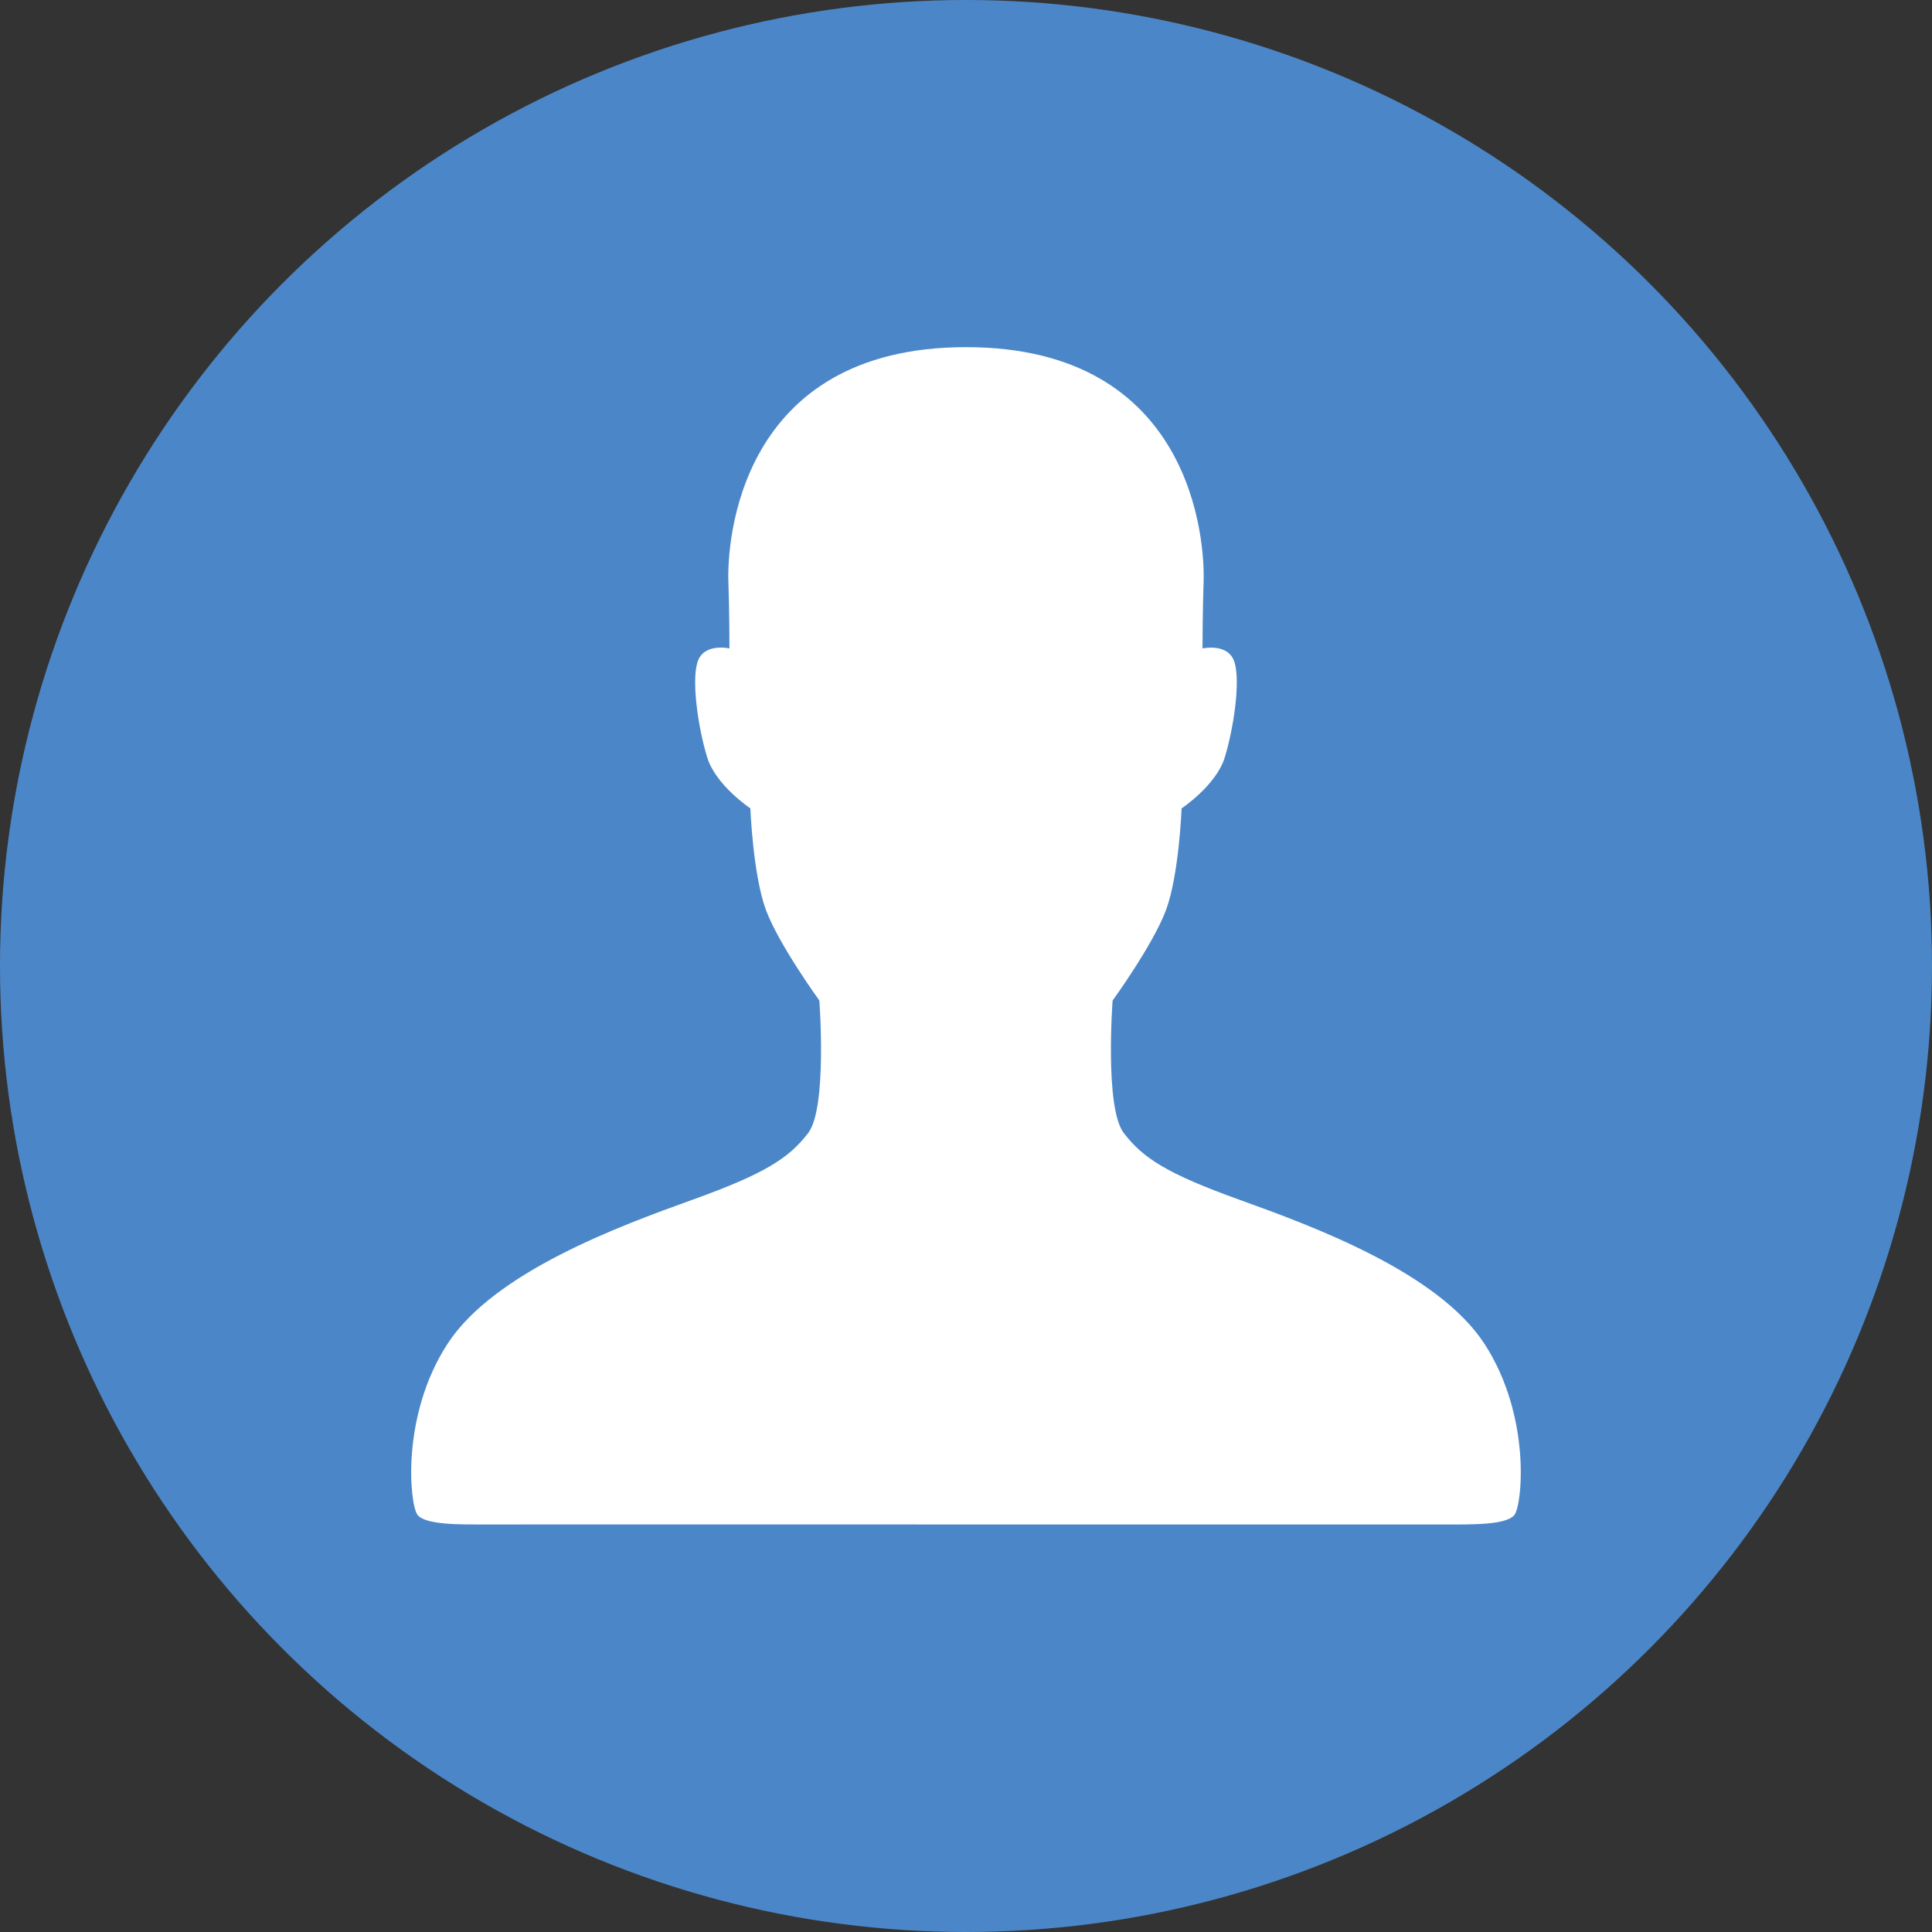 <?xml version="1.0" ?><!DOCTYPE svg  PUBLIC '-//W3C//DTD SVG 1.1//EN'  'http://www.w3.org/Graphics/SVG/1.1/DTD/svg11.dtd'><svg enable-background="new 0 0 128 128" height="128px" id="Layer_1" version="1.1" viewBox="0 0 128 128" width="128px" xml:space="preserve" xmlns="http://www.w3.org/2000/svg" xmlns:xlink="http://www.w3.org/1999/xlink"><rect x="0" y="0" width="128" height="128" fill="#333333" stroke="none"/><circle cx="64" cy="64" fill="#4B87C8" r="64"/><path d="M98.361,89.05c-3.09-4.772-11.413-7.821-16.229-9.557c-4.815-1.731-6.413-2.767-7.683-4.433  c-1.27-1.668-0.736-8.772-0.736-8.772s2.666-3.669,3.532-5.98c0.868-2.312,1.038-6.75,1.038-6.75s2.269-1.511,2.848-3.34  c0.572-1.831,1.057-4.941,0.672-6.298c-0.384-1.36-2.134-0.958-2.134-0.958s0.004-2.463,0.073-4.417C79.833,35.935,79.082,23,64,23  S48.165,35.935,48.257,38.542c0.07,1.954,0.071,4.417,0.071,4.417s-1.751-0.402-2.133,0.958c-0.386,1.356,0.098,4.468,0.671,6.298  c0.581,1.829,2.847,3.34,2.847,3.34s0.174,4.439,1.04,6.751c0.867,2.311,3.531,5.979,3.531,5.979s0.535,7.107-0.736,8.775  c-1.268,1.664-2.866,2.701-7.683,4.432c-4.814,1.732-13.14,4.785-16.227,9.557c-3.087,4.771-2.493,10.604-1.985,11.303  c0.514,0.698,2.902,0.648,4.604,0.647c5.603-0.007,18.452,0.005,31.742,0V101c13.29,0.005,26.14-0.007,31.742,0  c1.702,0.001,4.092,0.051,4.604-0.648C100.854,99.652,101.449,93.823,98.361,89.05z" fill="#FFFFFF"/></svg>